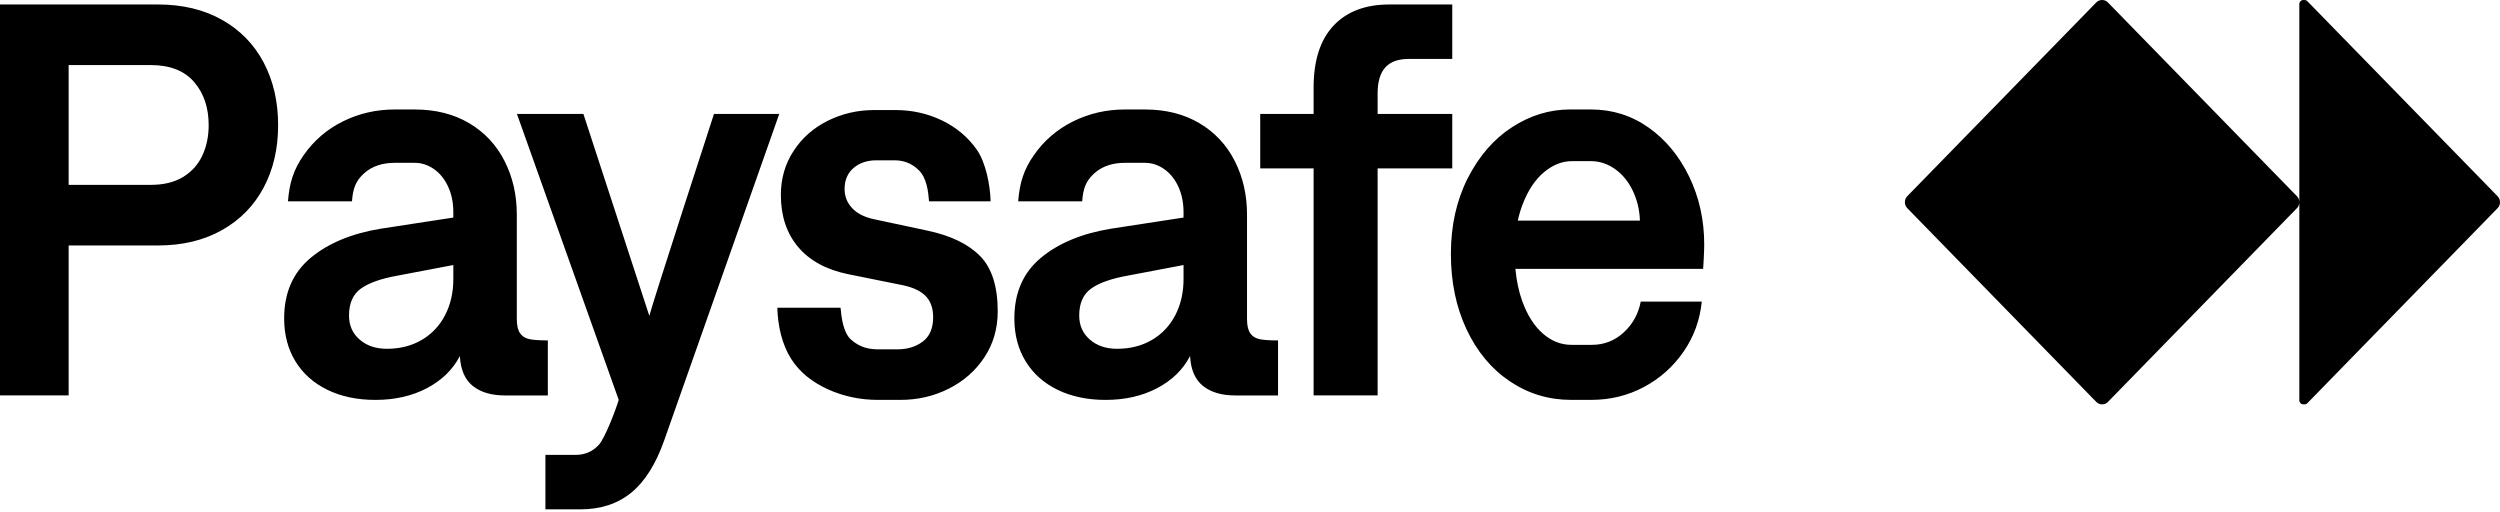 <?xml version="1.0" encoding="UTF-8"?> <svg xmlns="http://www.w3.org/2000/svg" width="1800" height="369" viewBox="0 0 1800 369" fill="none"><g id="logo"><path id="Vector" d="M159.848 14.282C146.771 6.91 131.408 3.22 113.759 3.22H0V284.702H49.428V176.731H113.759C131.408 176.731 146.771 173.05 159.848 165.669C172.925 158.298 182.924 148.075 189.854 135.012C196.784 121.948 200.249 106.965 200.249 90.072C200.249 73.18 196.775 58.169 189.854 45.032C182.924 31.894 172.916 21.644 159.848 14.272V14.282ZM145.727 111.892C142.721 118.396 138.113 123.553 131.903 127.373C125.693 131.192 117.881 133.102 108.467 133.102H49.428V46.849H108.467C122.327 46.849 132.758 50.908 139.751 59.018C146.744 67.128 150.245 77.479 150.245 90.082C150.245 98.126 148.742 105.397 145.736 111.901L145.727 111.892ZM561.057 82.037L478.294 316.872C472.282 334.023 464.371 346.626 454.561 354.671C444.751 362.706 432.529 366.729 417.886 366.729H392.704V327.528H414.358C421.153 327.528 426.778 325.083 431.224 320.194C435.67 315.295 443.518 294.555 445.48 287.921L372.193 82.037H420.046L467.512 227.4C470.653 215.471 514.059 82.037 514.059 82.037H561.066H561.057ZM705.803 184.472C714.173 193.116 718.358 206.355 718.358 224.18C718.358 236.515 715.19 247.503 708.845 257.153C702.5 266.803 693.968 274.35 683.25 279.775C672.531 285.2 660.885 287.921 648.339 287.921H632.256C619.314 287.921 607.245 285.366 596.067 280.282C584.889 275.19 575.808 268.16 569.49 258.168C562.992 247.89 559.941 234.181 559.68 221.578H605.184C605.967 229.752 607.362 239.882 612.933 244.698C619.197 250.114 625.452 251.535 632.643 251.535H645.981C653.298 251.535 659.445 249.662 664.413 245.907C669.381 242.152 671.865 236.321 671.865 228.414C671.865 221.716 669.966 216.522 666.177 212.832C662.379 209.151 656.565 206.568 648.717 205.091L610.863 197.452C595.041 194.233 582.981 187.701 574.674 177.847C566.367 167.994 562.218 155.502 562.218 140.353C562.218 128.563 565.287 117.971 571.434 108.589C577.581 99.206 585.816 91.973 596.148 86.871C606.48 81.778 617.595 79.232 629.493 79.232H644.595C656.619 79.232 667.806 81.714 678.138 86.668C688.47 91.632 696.831 98.634 703.239 107.675C709.646 116.726 712.976 133.176 713.237 144.966H668.913C668.382 138.001 667.221 128.092 661.56 122.566C656.142 117.27 650.337 115.416 643.803 115.416H631.05C624.381 115.416 618.891 117.261 614.571 120.942C610.26 124.632 608.1 129.688 608.1 136.119C608.1 141.35 609.9 145.907 613.491 149.791C617.082 153.676 622.347 156.36 629.277 157.836L667.914 166.084C684.78 169.71 697.398 175.836 705.767 184.481L705.803 184.472ZM900.211 239.965C898.645 237.76 897.854 234.374 897.854 229.817V154.423C897.854 140.353 894.911 127.52 889.025 115.923C883.139 104.336 874.643 95.248 863.528 88.679C852.413 82.11 839.336 78.826 824.297 78.826H809.978C796.64 78.826 784.22 81.677 772.709 87.369C761.198 93.071 751.784 101.143 744.467 111.596C737.141 122.049 734.135 131.57 733.091 144.976H779.18C779.837 135.593 781.925 130.233 787.811 124.872C793.688 119.512 801.347 117.233 809.978 117.233H824.297C829.265 117.233 833.909 118.746 838.22 121.754C842.531 124.771 845.933 128.996 848.417 134.421C850.901 139.846 852.143 145.917 852.143 152.615V156.646L799.772 164.682C778.721 168.169 761.882 175.209 749.264 185.791C736.646 196.382 730.337 210.858 730.337 229.217C730.337 241.017 733.046 251.341 738.473 260.179C743.9 269.027 751.577 275.863 761.522 280.688C771.458 285.513 782.96 287.931 796.046 287.931C810.032 287.931 822.389 285.117 833.117 279.489C843.836 273.861 851.747 266.158 856.85 256.369C857.372 266.158 860.477 273.326 866.165 277.884C871.853 282.441 879.593 284.72 889.403 284.72H920.191V245.113C914.305 245.113 909.886 244.818 906.952 244.209C904.009 243.61 901.75 242.207 900.184 239.984L900.211 239.965ZM852.161 200.663C852.161 210.581 850.163 219.364 846.176 227.003C842.189 234.642 836.564 240.574 829.31 244.8C822.047 249.025 813.713 251.129 804.299 251.129C796.316 251.129 789.782 248.924 784.688 244.495C779.585 240.076 777.038 234.31 777.038 227.206C777.038 218.358 779.882 211.891 785.57 207.804C791.258 203.717 800.051 200.598 811.949 198.458L852.152 190.819V200.672L852.161 200.663ZM394.468 245.095C388.582 245.095 384.163 244.8 381.229 244.191C378.286 243.591 376.027 242.189 374.461 239.965C372.895 237.76 372.103 234.374 372.103 229.817V154.423C372.103 140.353 369.16 127.52 363.274 115.923C357.388 104.336 348.892 95.248 337.777 88.679C326.662 82.11 313.585 78.826 298.547 78.826H284.228C270.89 78.826 258.47 81.677 246.959 87.369C235.448 93.071 226.034 101.143 218.717 111.596C211.391 122.049 208.385 131.57 207.341 144.976H253.43C254.087 135.593 256.175 130.233 262.061 124.872C267.938 119.512 275.597 117.233 284.228 117.233H298.547C303.514 117.233 308.158 118.746 312.469 121.754C316.78 124.771 320.182 128.996 322.666 134.421C325.15 139.846 326.392 145.917 326.392 152.615V156.646L274.022 164.682C252.971 168.169 236.132 175.209 223.514 185.791C210.896 196.382 204.587 210.858 204.587 229.217C204.587 241.017 207.296 251.341 212.723 260.179C218.15 269.027 225.827 275.863 235.772 280.688C245.708 285.513 257.21 287.931 270.296 287.931C284.282 287.931 296.639 285.117 307.366 279.489C318.085 273.861 325.996 266.158 331.099 256.369C331.621 266.158 334.726 273.326 340.414 277.884C346.102 282.441 353.842 284.72 363.652 284.72H394.441V245.113L394.468 245.095ZM326.41 200.663C326.41 210.581 324.412 219.364 320.425 227.003C316.438 234.642 310.813 240.574 303.559 244.8C296.297 249.025 287.963 251.129 278.549 251.129C270.566 251.129 264.032 248.924 258.938 244.495C253.835 240.076 251.288 234.31 251.288 227.206C251.288 218.358 254.132 211.891 259.82 207.804C265.508 203.717 274.301 200.598 286.199 198.458L326.401 190.819V200.672L326.41 200.663ZM1045.62 121.247H991.885V284.702H945.796V121.247H907.357V82.037H945.796V62.939C945.796 43.509 950.566 28.692 960.115 18.507C969.655 8.322 983.056 3.229 1000.32 3.229H1045.62V42.439H1014.24C1006.65 42.439 1001.03 44.487 997.375 48.574C993.712 52.661 991.885 58.926 991.885 67.377V82.055H1045.62V121.265V121.247ZM1187.03 91.89C1174.74 83.181 1160.88 78.817 1145.45 78.817H1130.35C1115.71 78.817 1101.81 83.07 1088.67 91.585C1075.53 100.101 1064.9 112.334 1056.8 128.277C1048.69 144.228 1044.64 162.394 1044.64 182.765C1044.64 203.136 1048.4 221.135 1055.92 237.151C1063.43 253.168 1073.83 265.632 1087.1 274.544C1100.37 283.456 1115.05 287.912 1131.13 287.912H1145.65C1159.37 287.912 1172.03 284.822 1183.6 278.659C1195.18 272.496 1204.68 264.017 1212.14 253.223C1219.59 242.438 1223.97 230.407 1225.28 217.131H1181.34C1179.64 225.979 1175.56 233.387 1169.09 239.347C1162.61 245.316 1154.93 248.296 1146.04 248.296H1131.52C1123.93 248.296 1117.04 245.584 1110.83 240.15C1104.62 234.725 1099.68 226.948 1096.02 216.827C1093.49 209.843 1091.87 202.093 1091.08 193.605H1226.26C1226.41 192.194 1227.04 180.809 1227.04 176.113C1227.04 158.427 1223.44 142.134 1216.25 127.253C1209.06 112.381 1199.32 100.581 1187.03 91.871V91.89ZM1092.82 158.842C1093.74 154.598 1094.94 150.576 1096.42 146.784C1100.34 136.737 1105.47 129.098 1111.82 123.867C1118.15 118.645 1124.8 116.025 1131.73 116.025H1145.45C1151.6 116.025 1157.35 117.907 1162.71 121.653C1168.08 125.407 1172.35 130.602 1175.56 137.235C1178.75 143.868 1180.49 151.074 1180.75 158.851H1092.81L1092.82 158.842ZM1800 145.492V145.658C1800 147.227 1799.39 148.74 1798.31 149.847L1661.32 290.274C1660.78 290.828 1660.04 291.141 1659.28 291.141H1658.41C1656.82 291.141 1655.52 289.813 1655.52 288.18V145.658C1655.52 147.227 1654.91 148.74 1653.83 149.847L1517.69 289.407C1516.61 290.514 1515.13 291.141 1513.6 291.141H1513.44C1511.91 291.141 1510.44 290.514 1509.36 289.407L1373.21 149.847C1372.13 148.74 1371.52 147.227 1371.52 145.658V145.492C1371.52 143.924 1372.13 142.411 1373.21 141.304L1509.34 1.734C1510.42 0.627 1511.89 0 1513.42 0H1513.59C1515.12 0 1516.59 0.627 1517.67 1.734L1653.81 141.294C1654.89 142.402 1655.51 143.915 1655.51 145.483V2.962C1655.51 1.329 1656.8 0 1658.39 0H1659.26C1660.02 0 1660.76 0.314 1661.3 0.867L1798.29 141.294C1799.37 142.402 1799.98 143.915 1799.98 145.483L1800 145.492Z" fill="#000"></path></g></svg> 